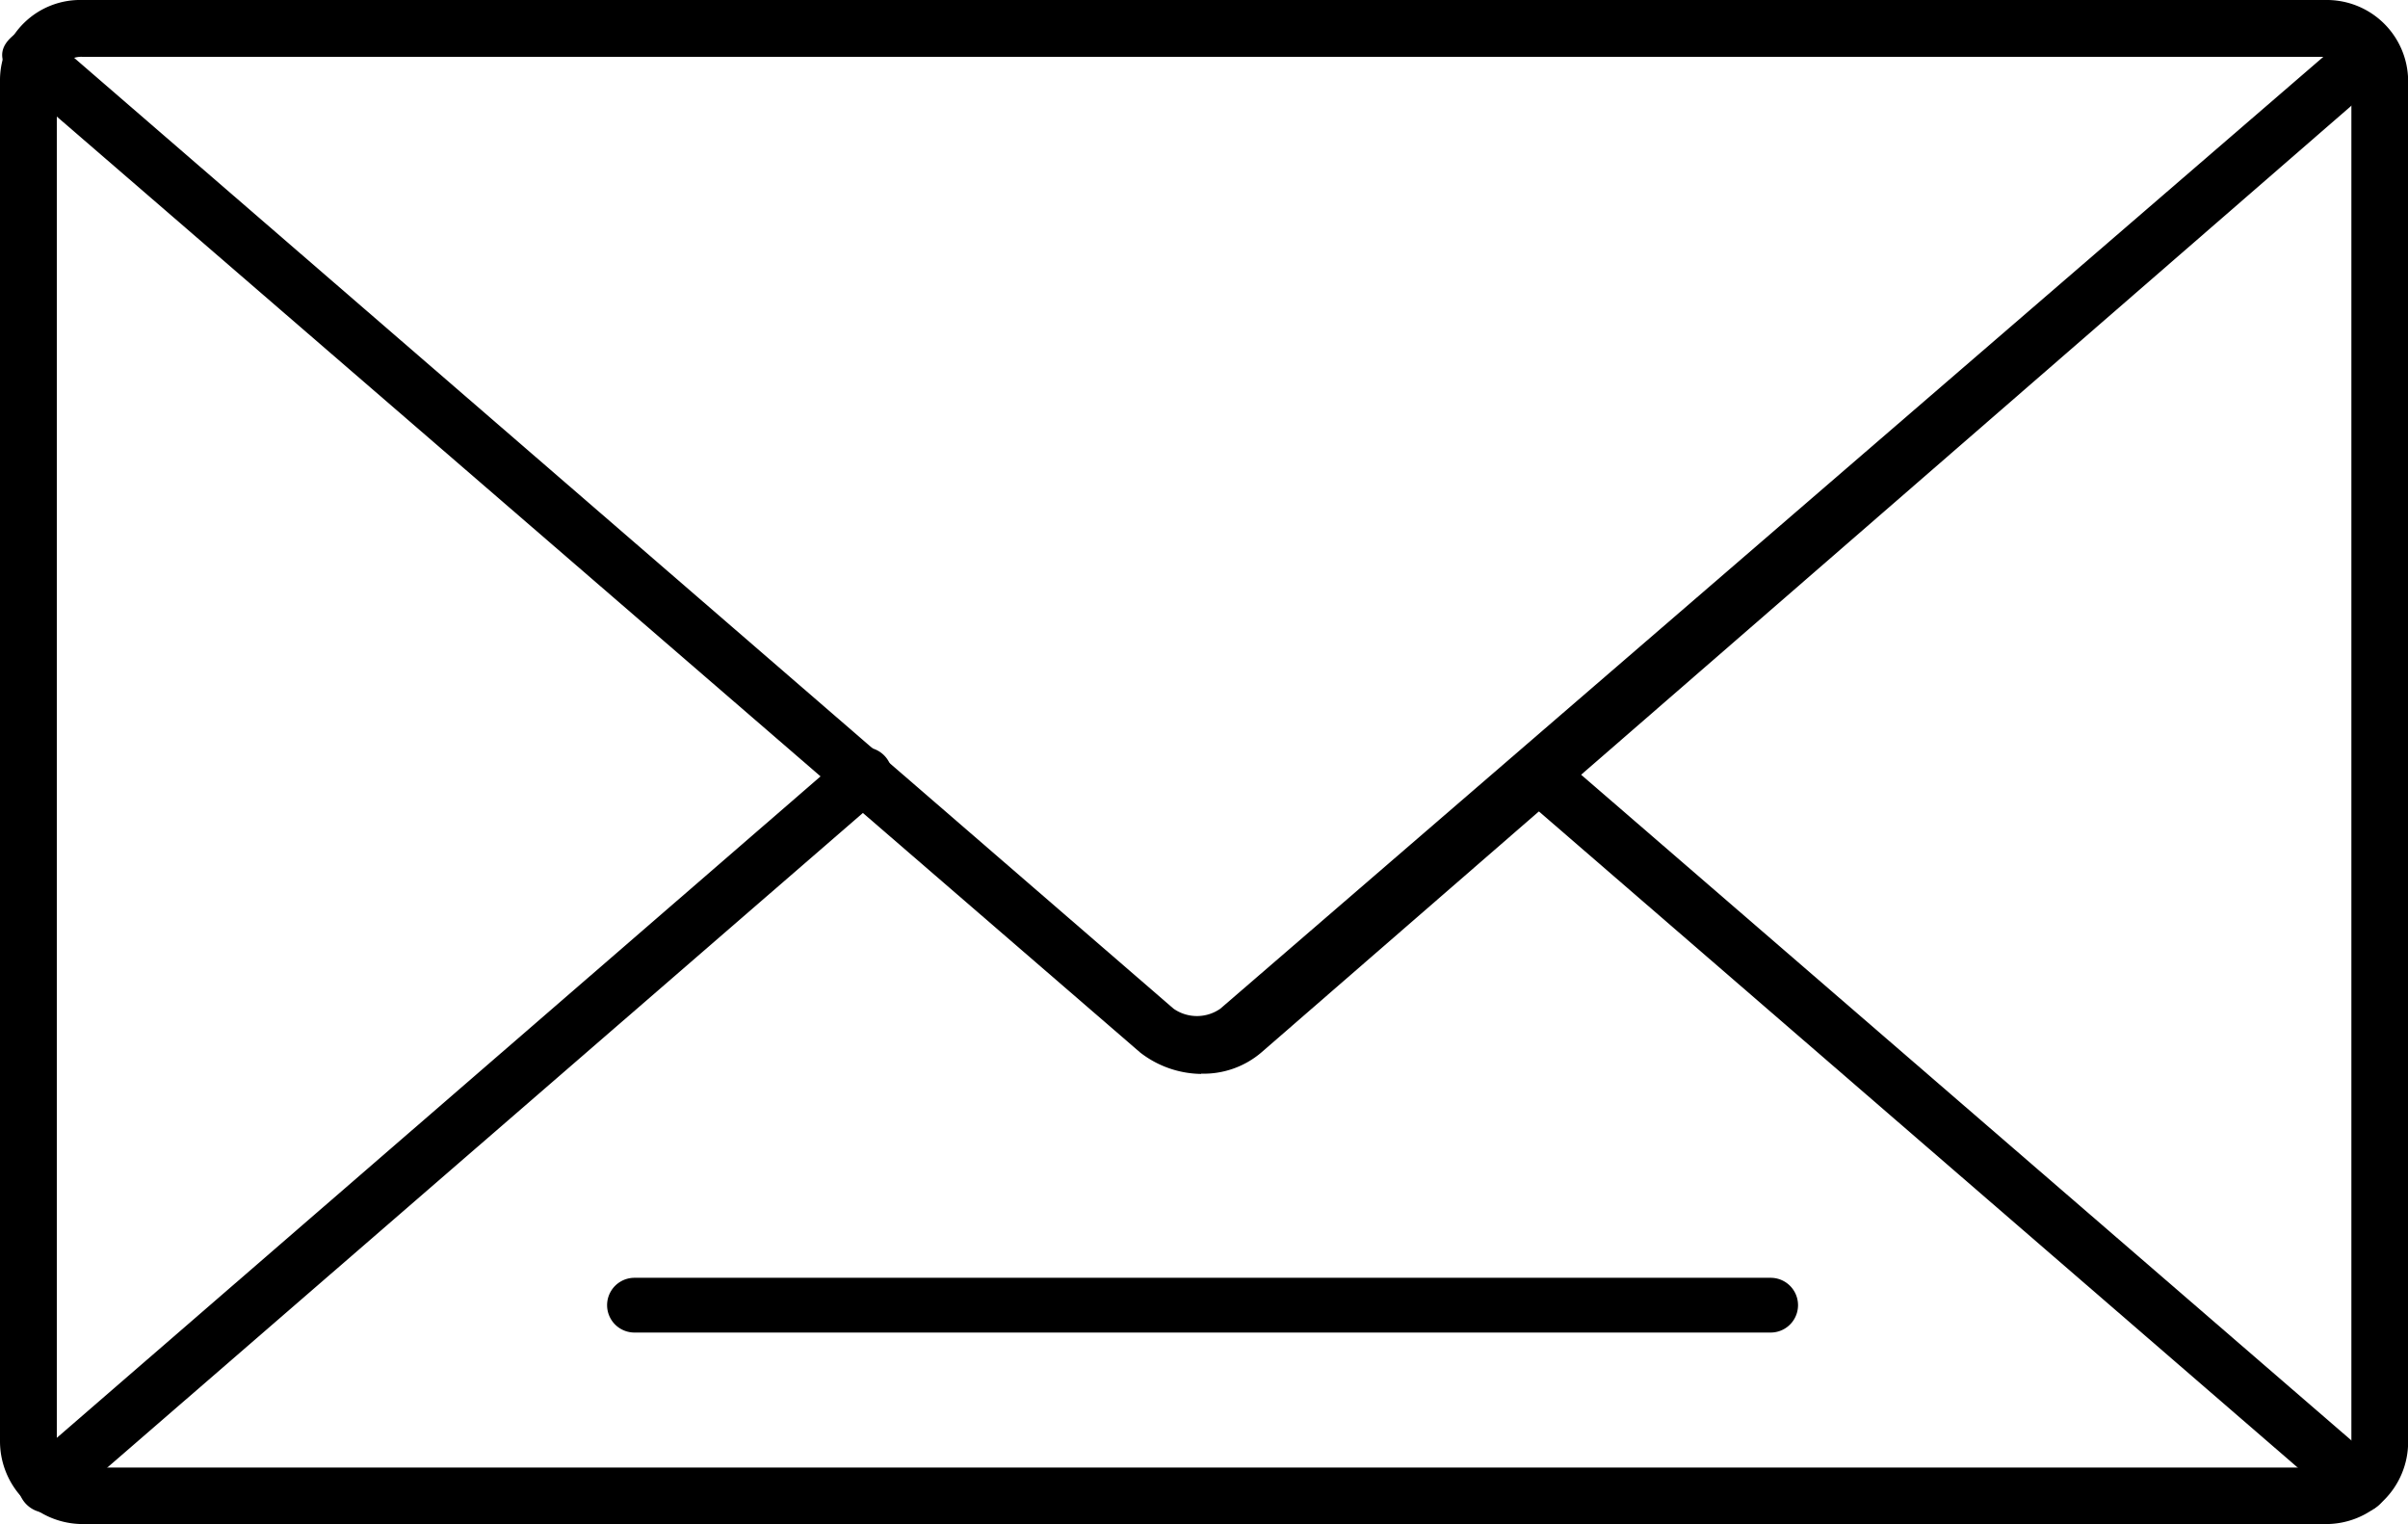 <svg id="Layer_x0020_1" xmlns="http://www.w3.org/2000/svg" width="36.029" height="22.804" viewBox="0 0 36.029 22.804">
  <path id="Path_113" data-name="Path 113" d="M34.791,22.8H1.231A1.239,1.239,0,0,1,0,21.573V1.2A1.2,1.2,0,0,1,1.231,0H34.8a1.217,1.217,0,0,1,1.231,1.2V21.573A1.228,1.228,0,0,1,34.791,22.8ZM1.231.85A.366.366,0,0,0,.85,1.2V21.573a.392.392,0,0,0,.382.382H34.8a.392.392,0,0,0,.382-.382V1.2A.366.366,0,0,0,34.8.85Z" fill-rule="evenodd"/>
  <path id="Path_114" data-name="Path 114" d="M18.472,21.5a1.519,1.519,0,0,1-.911-.32L.821,6.72A.03.03,0,0,1,.79,6.69C.605,6.5.384,6.253.673,5.988c.326-.3.536-.043.677.086L18.06,20.524a.611.611,0,0,0,.7,0L35.5,6.08c.031-.025.357-.529.7-.148.363.4-.148.7-.148.763L19.377,21.176a1.329,1.329,0,0,1-.905.32Z" transform="translate(-0.501 -5.434)" fill-rule="evenodd"/>
  <path id="Path_115" data-name="Path 115" d="M4.83,192.856a.426.426,0,0,1-.3-.733L16.786,181.51a.414.414,0,0,1,.554.616L5.088,192.739a.336.336,0,0,1-.259.117Zm34.588,0a.331.331,0,0,1-.265-.117L26.877,182.125a.414.414,0,1,1,.554-.616l12.283,10.614a.421.421,0,0,1-.3.733Z" transform="translate(-4.128 -170.225)" fill-rule="evenodd"/>
  <path id="Path_116" data-name="Path 116" d="M165.1,311.318h-17a.409.409,0,0,1,0-.819h17A.409.409,0,0,1,165.1,311.318Z" transform="translate(-138.607 -291.383)" fill-rule="evenodd"/>
</svg>
